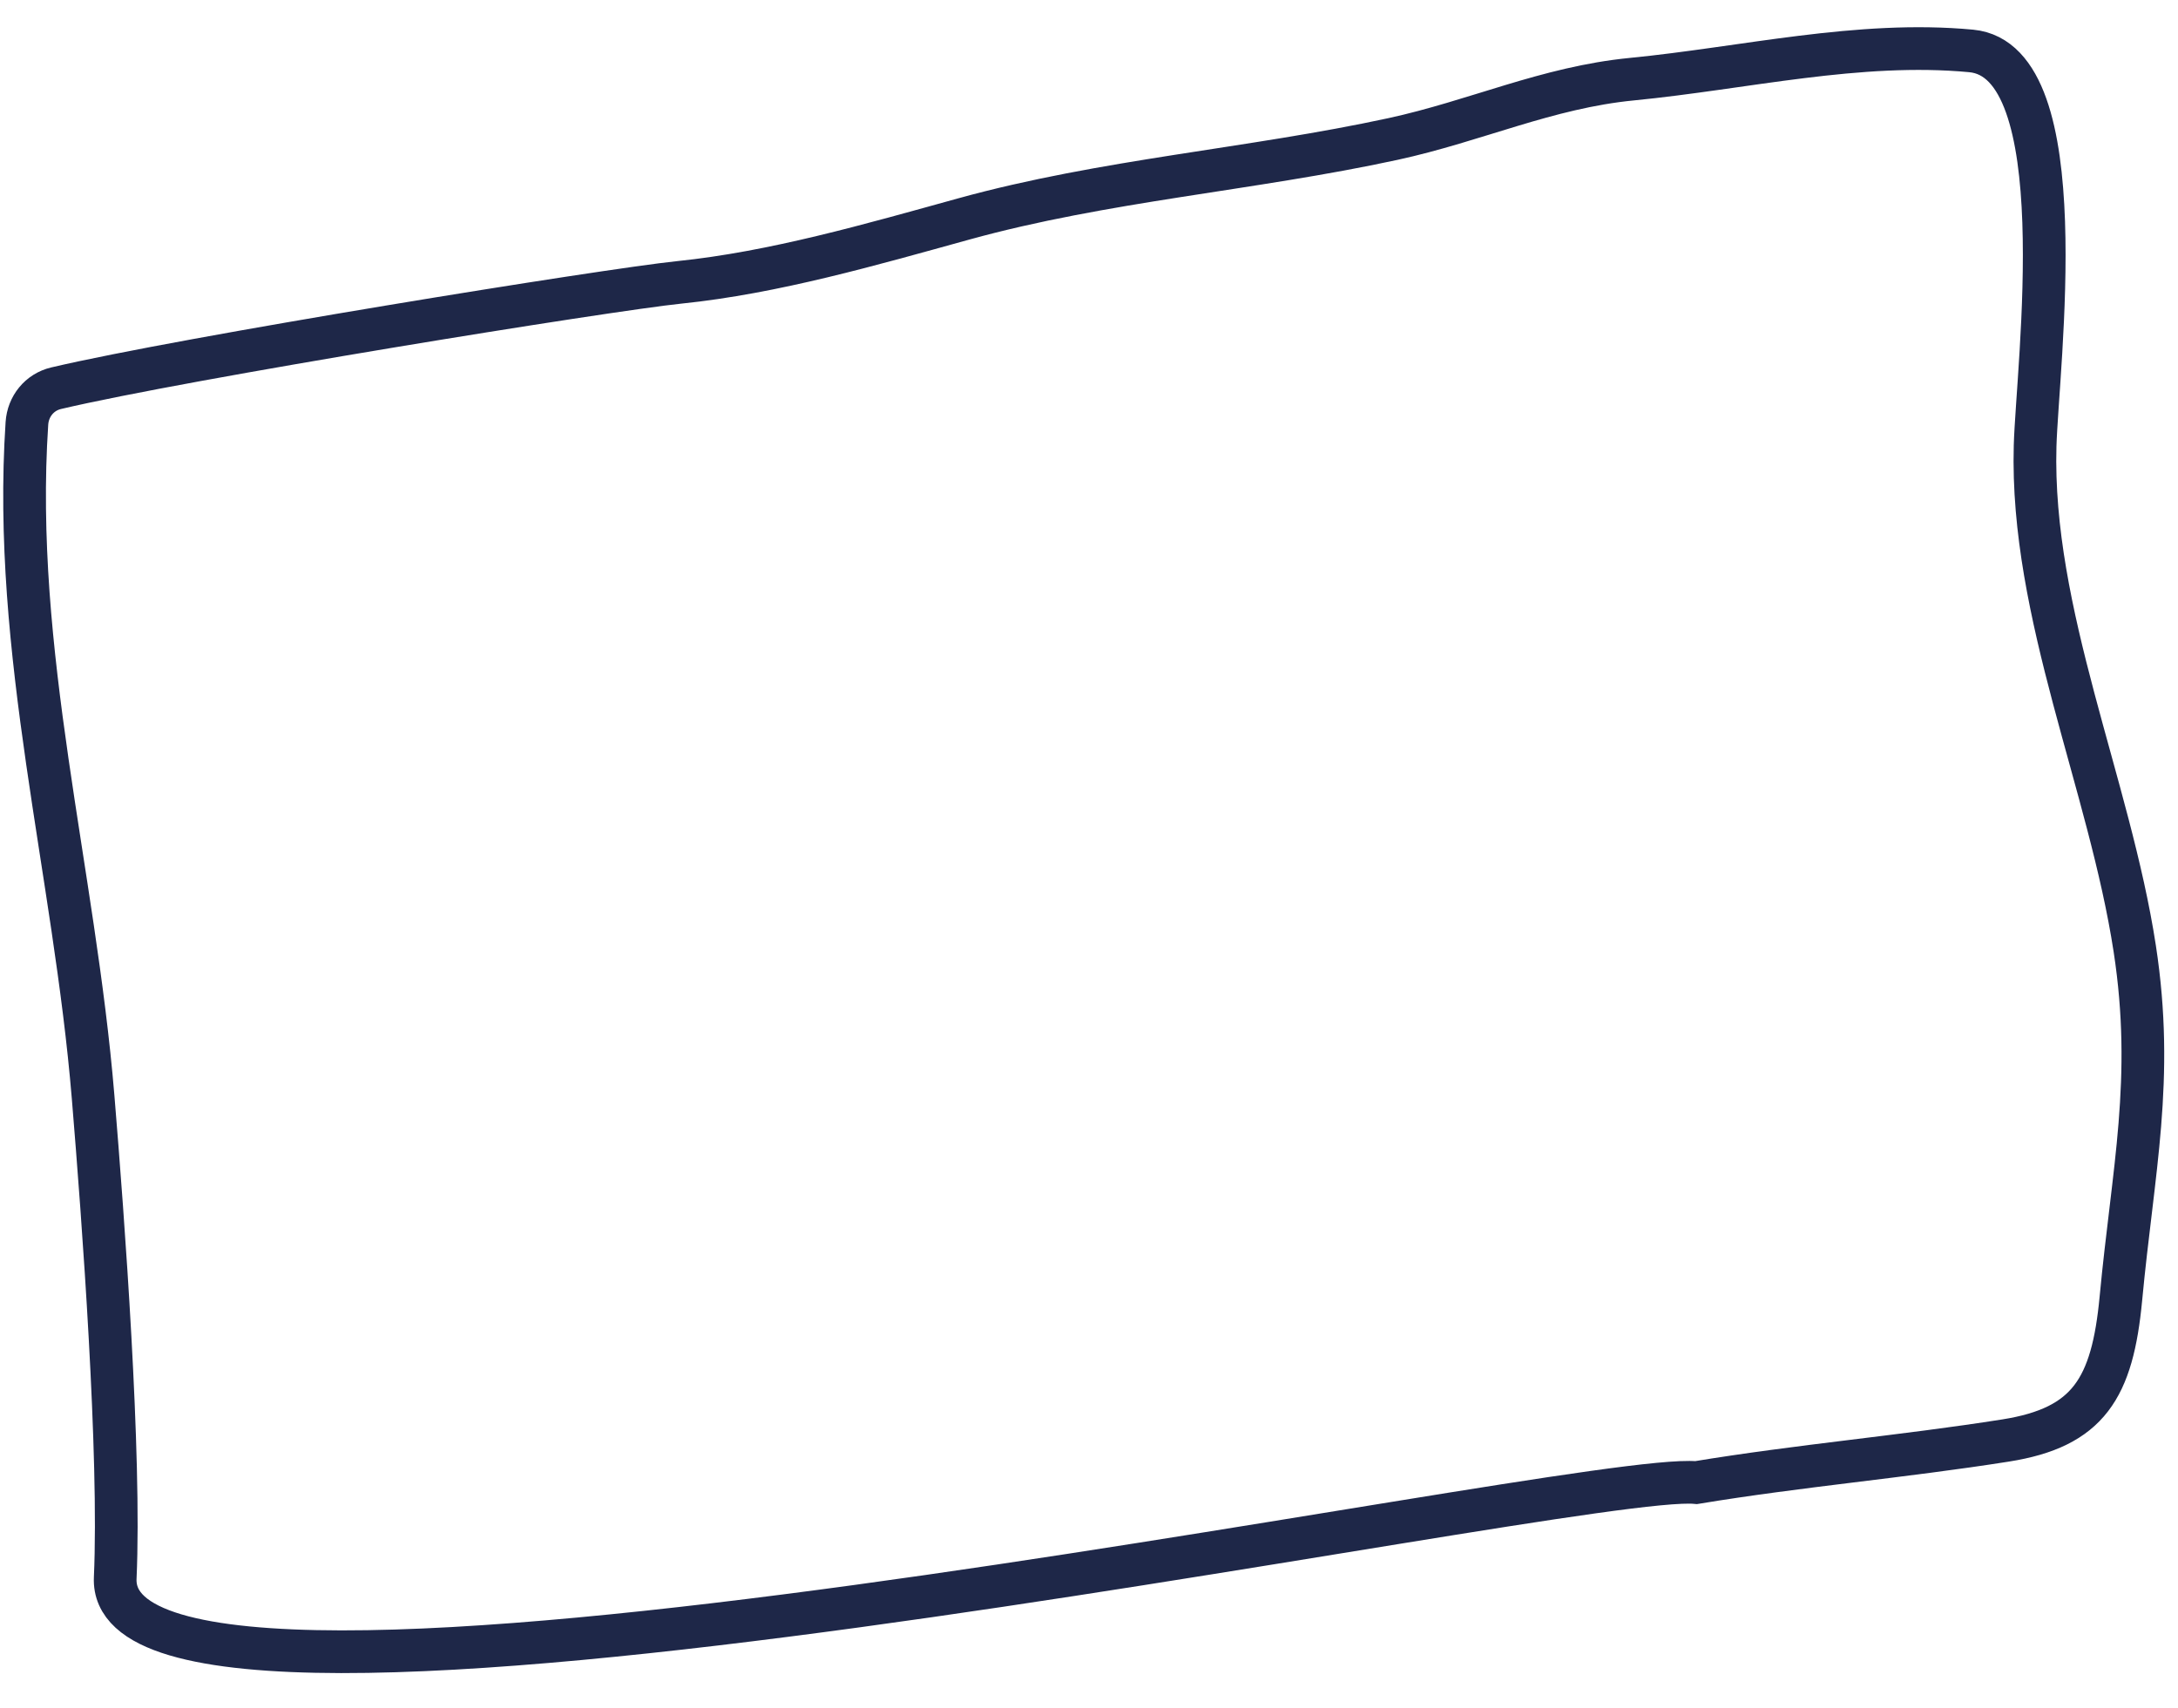 <?xml version="1.0" encoding="UTF-8"?> <svg xmlns="http://www.w3.org/2000/svg" width="51" height="40" viewBox="0 0 51 40" fill="none"> <path d="M2.18 25.692C1.741 20.395 0.276 15.277 0.63 9.917C0.656 9.518 0.924 9.185 1.313 9.093C4.312 8.385 14.217 6.787 15.903 6.614C18.129 6.386 20.396 5.728 22.569 5.128C25.863 4.218 29.287 3.977 32.616 3.256C34.553 2.836 36.224 2.048 38.213 1.854C40.854 1.596 43.523 0.945 46.158 1.193C48.635 1.427 47.707 8.56 47.654 10.444C47.544 14.371 49.397 18.366 49.988 22.223C50.456 25.279 49.944 27.422 49.663 30.412C49.464 32.517 48.903 33.432 46.964 33.739C44.557 34.119 42.125 34.327 39.717 34.725C36.868 34.456 2.475 41.971 2.698 36.959C2.827 34.068 2.42 28.592 2.18 25.692Z" stroke="#1E2748" stroke-linecap="round"></path> </svg> 